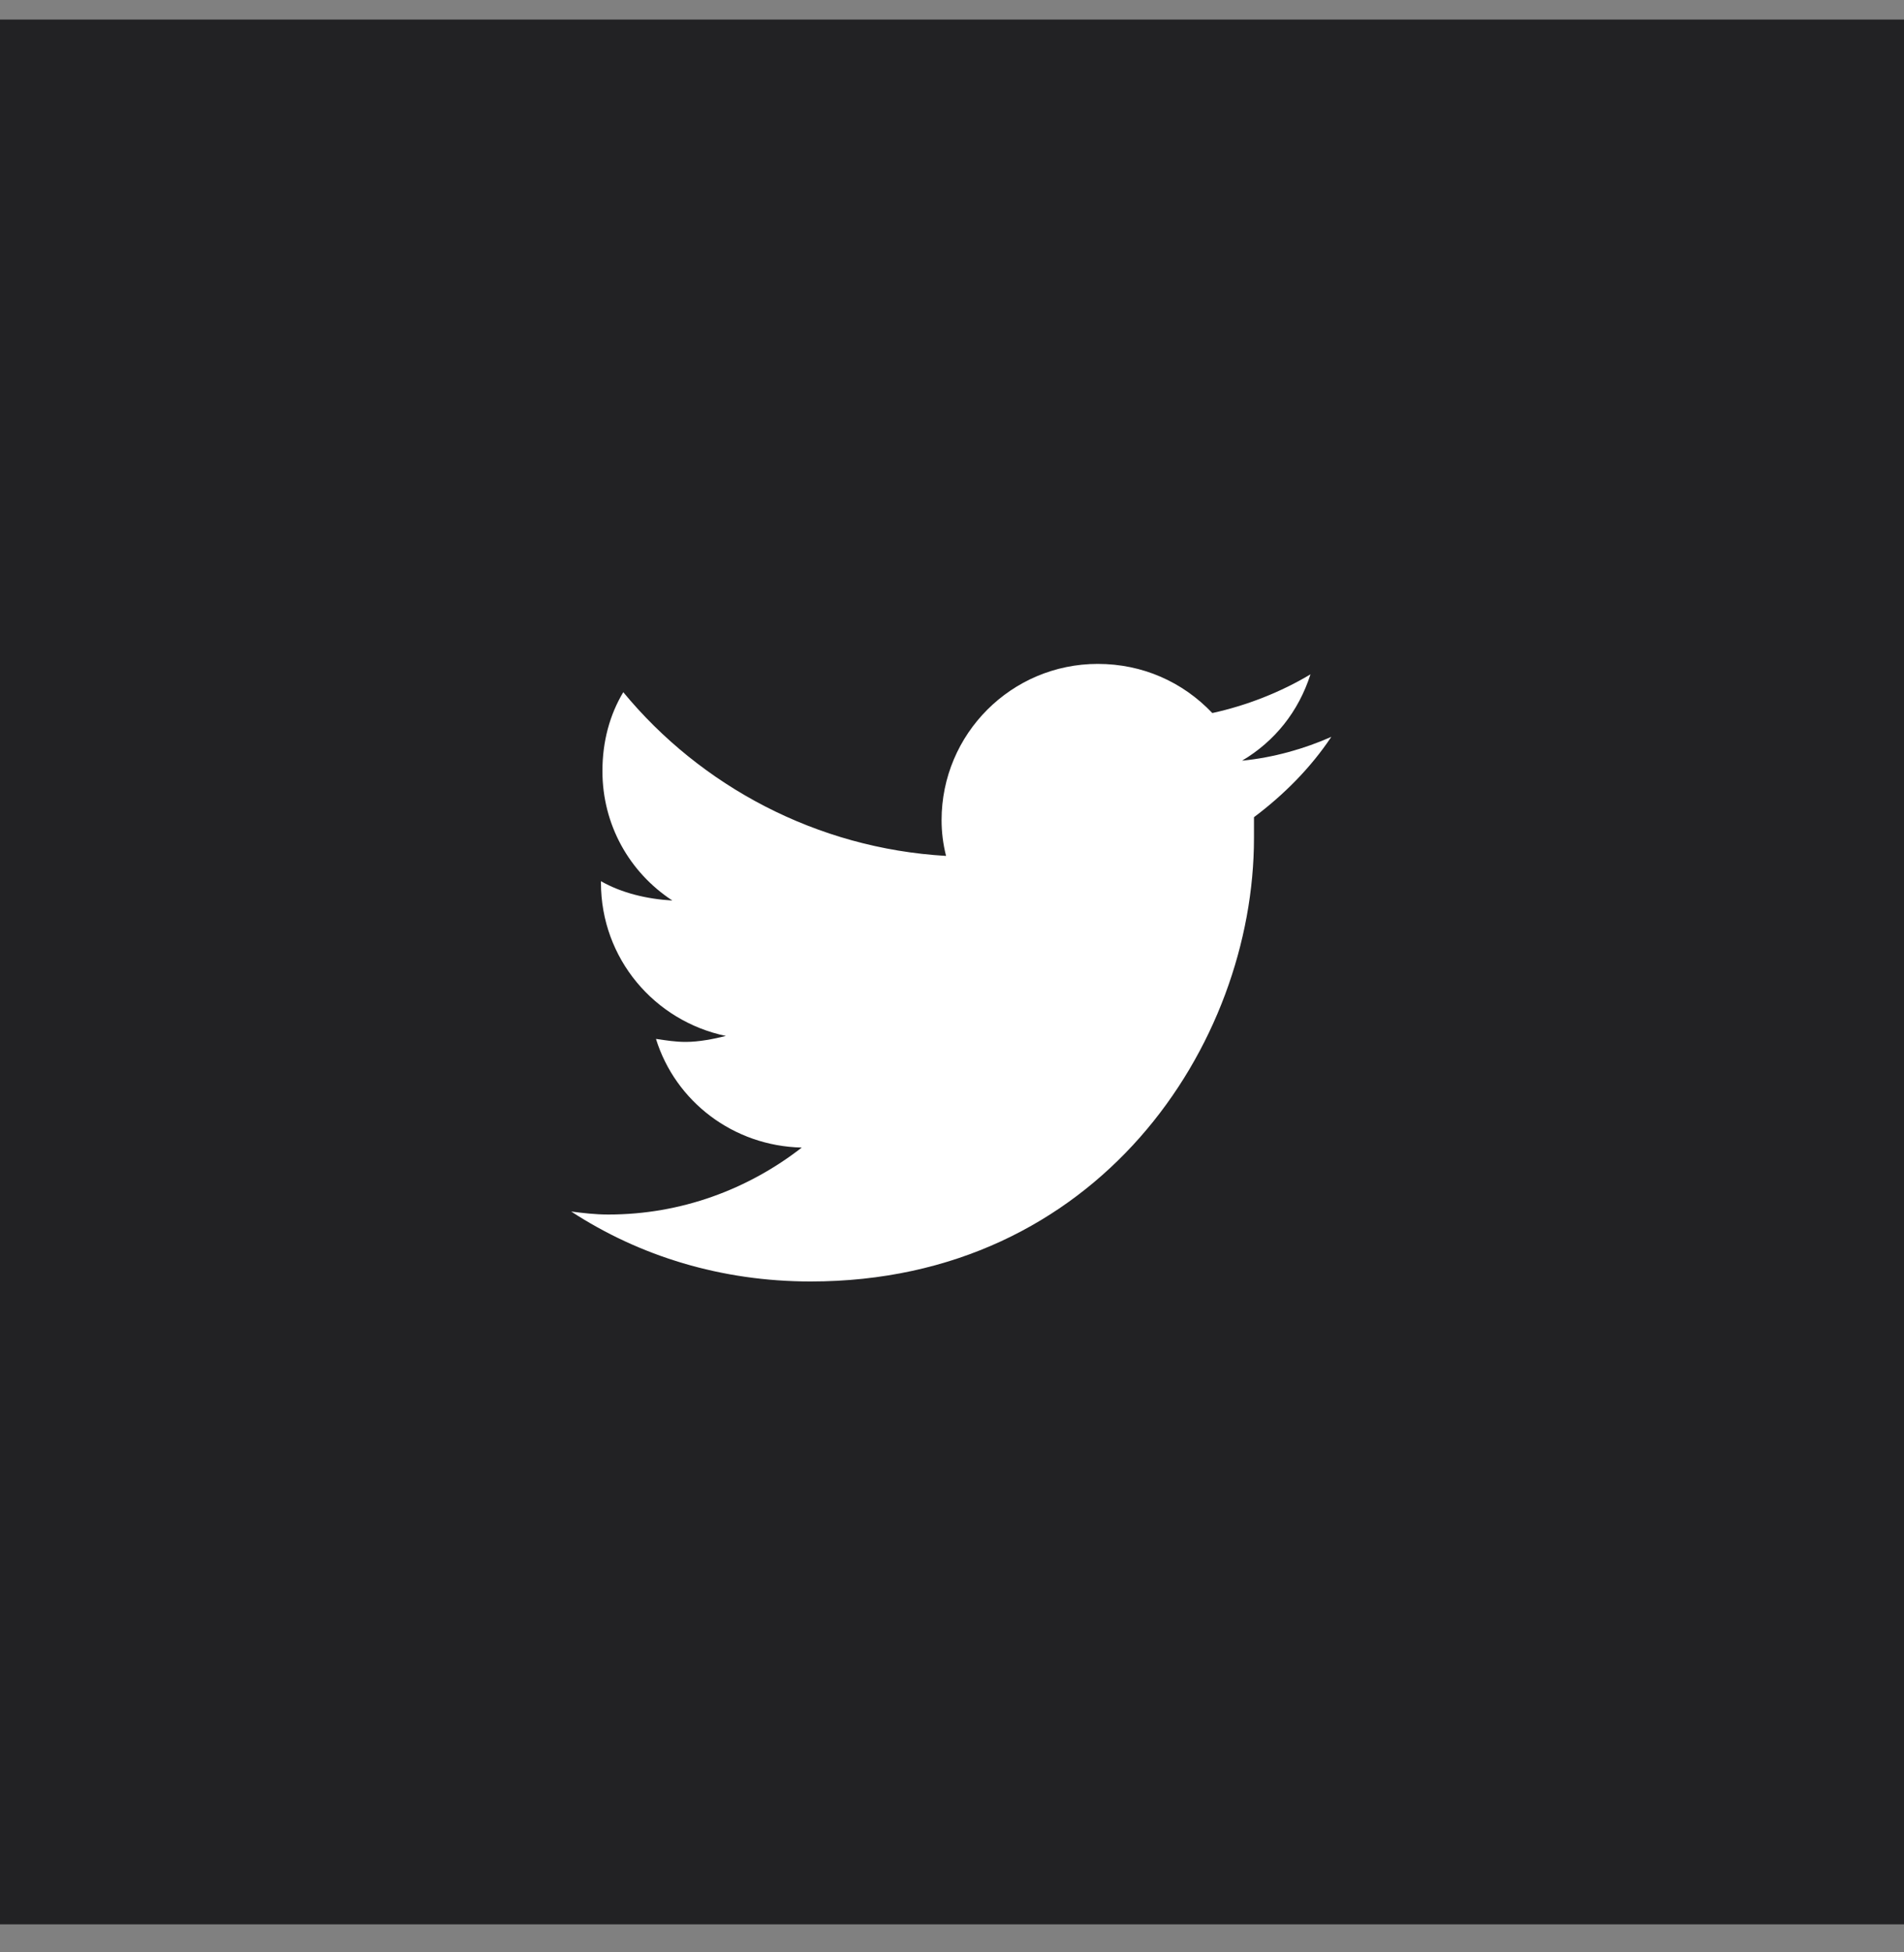<svg width="40" height="41" viewBox="0 0 40 41" fill="none" xmlns="http://www.w3.org/2000/svg">
<rect x="0" y="0" width="40" height="41" fill="#808080" stroke="none"/>
<rect width="40" height="40" transform="translate(0 0.411)" fill="#222224"/>
<path d="M26.344 17.161C26.344 17.317 26.344 17.442 26.344 17.599C26.344 21.942 23.062 26.911 17.031 26.911C15.156 26.911 13.438 26.38 12 25.442C12.25 25.474 12.5 25.505 12.781 25.505C14.312 25.505 15.719 24.974 16.844 24.099C15.406 24.067 14.188 23.13 13.781 21.817C14 21.849 14.188 21.88 14.406 21.88C14.688 21.88 15 21.817 15.25 21.755C13.75 21.442 12.625 20.13 12.625 18.536V18.505C13.062 18.755 13.594 18.88 14.125 18.911C13.219 18.317 12.656 17.317 12.656 16.192C12.656 15.567 12.812 15.005 13.094 14.536C14.719 16.505 17.156 17.817 19.875 17.974C19.812 17.724 19.781 17.474 19.781 17.224C19.781 15.411 21.25 13.942 23.062 13.942C24 13.942 24.844 14.317 25.469 14.974C26.188 14.817 26.906 14.536 27.531 14.161C27.281 14.942 26.781 15.567 26.094 15.974C26.75 15.911 27.406 15.724 27.969 15.474C27.531 16.13 26.969 16.692 26.344 17.161Z" fill="white"/>
</svg>
